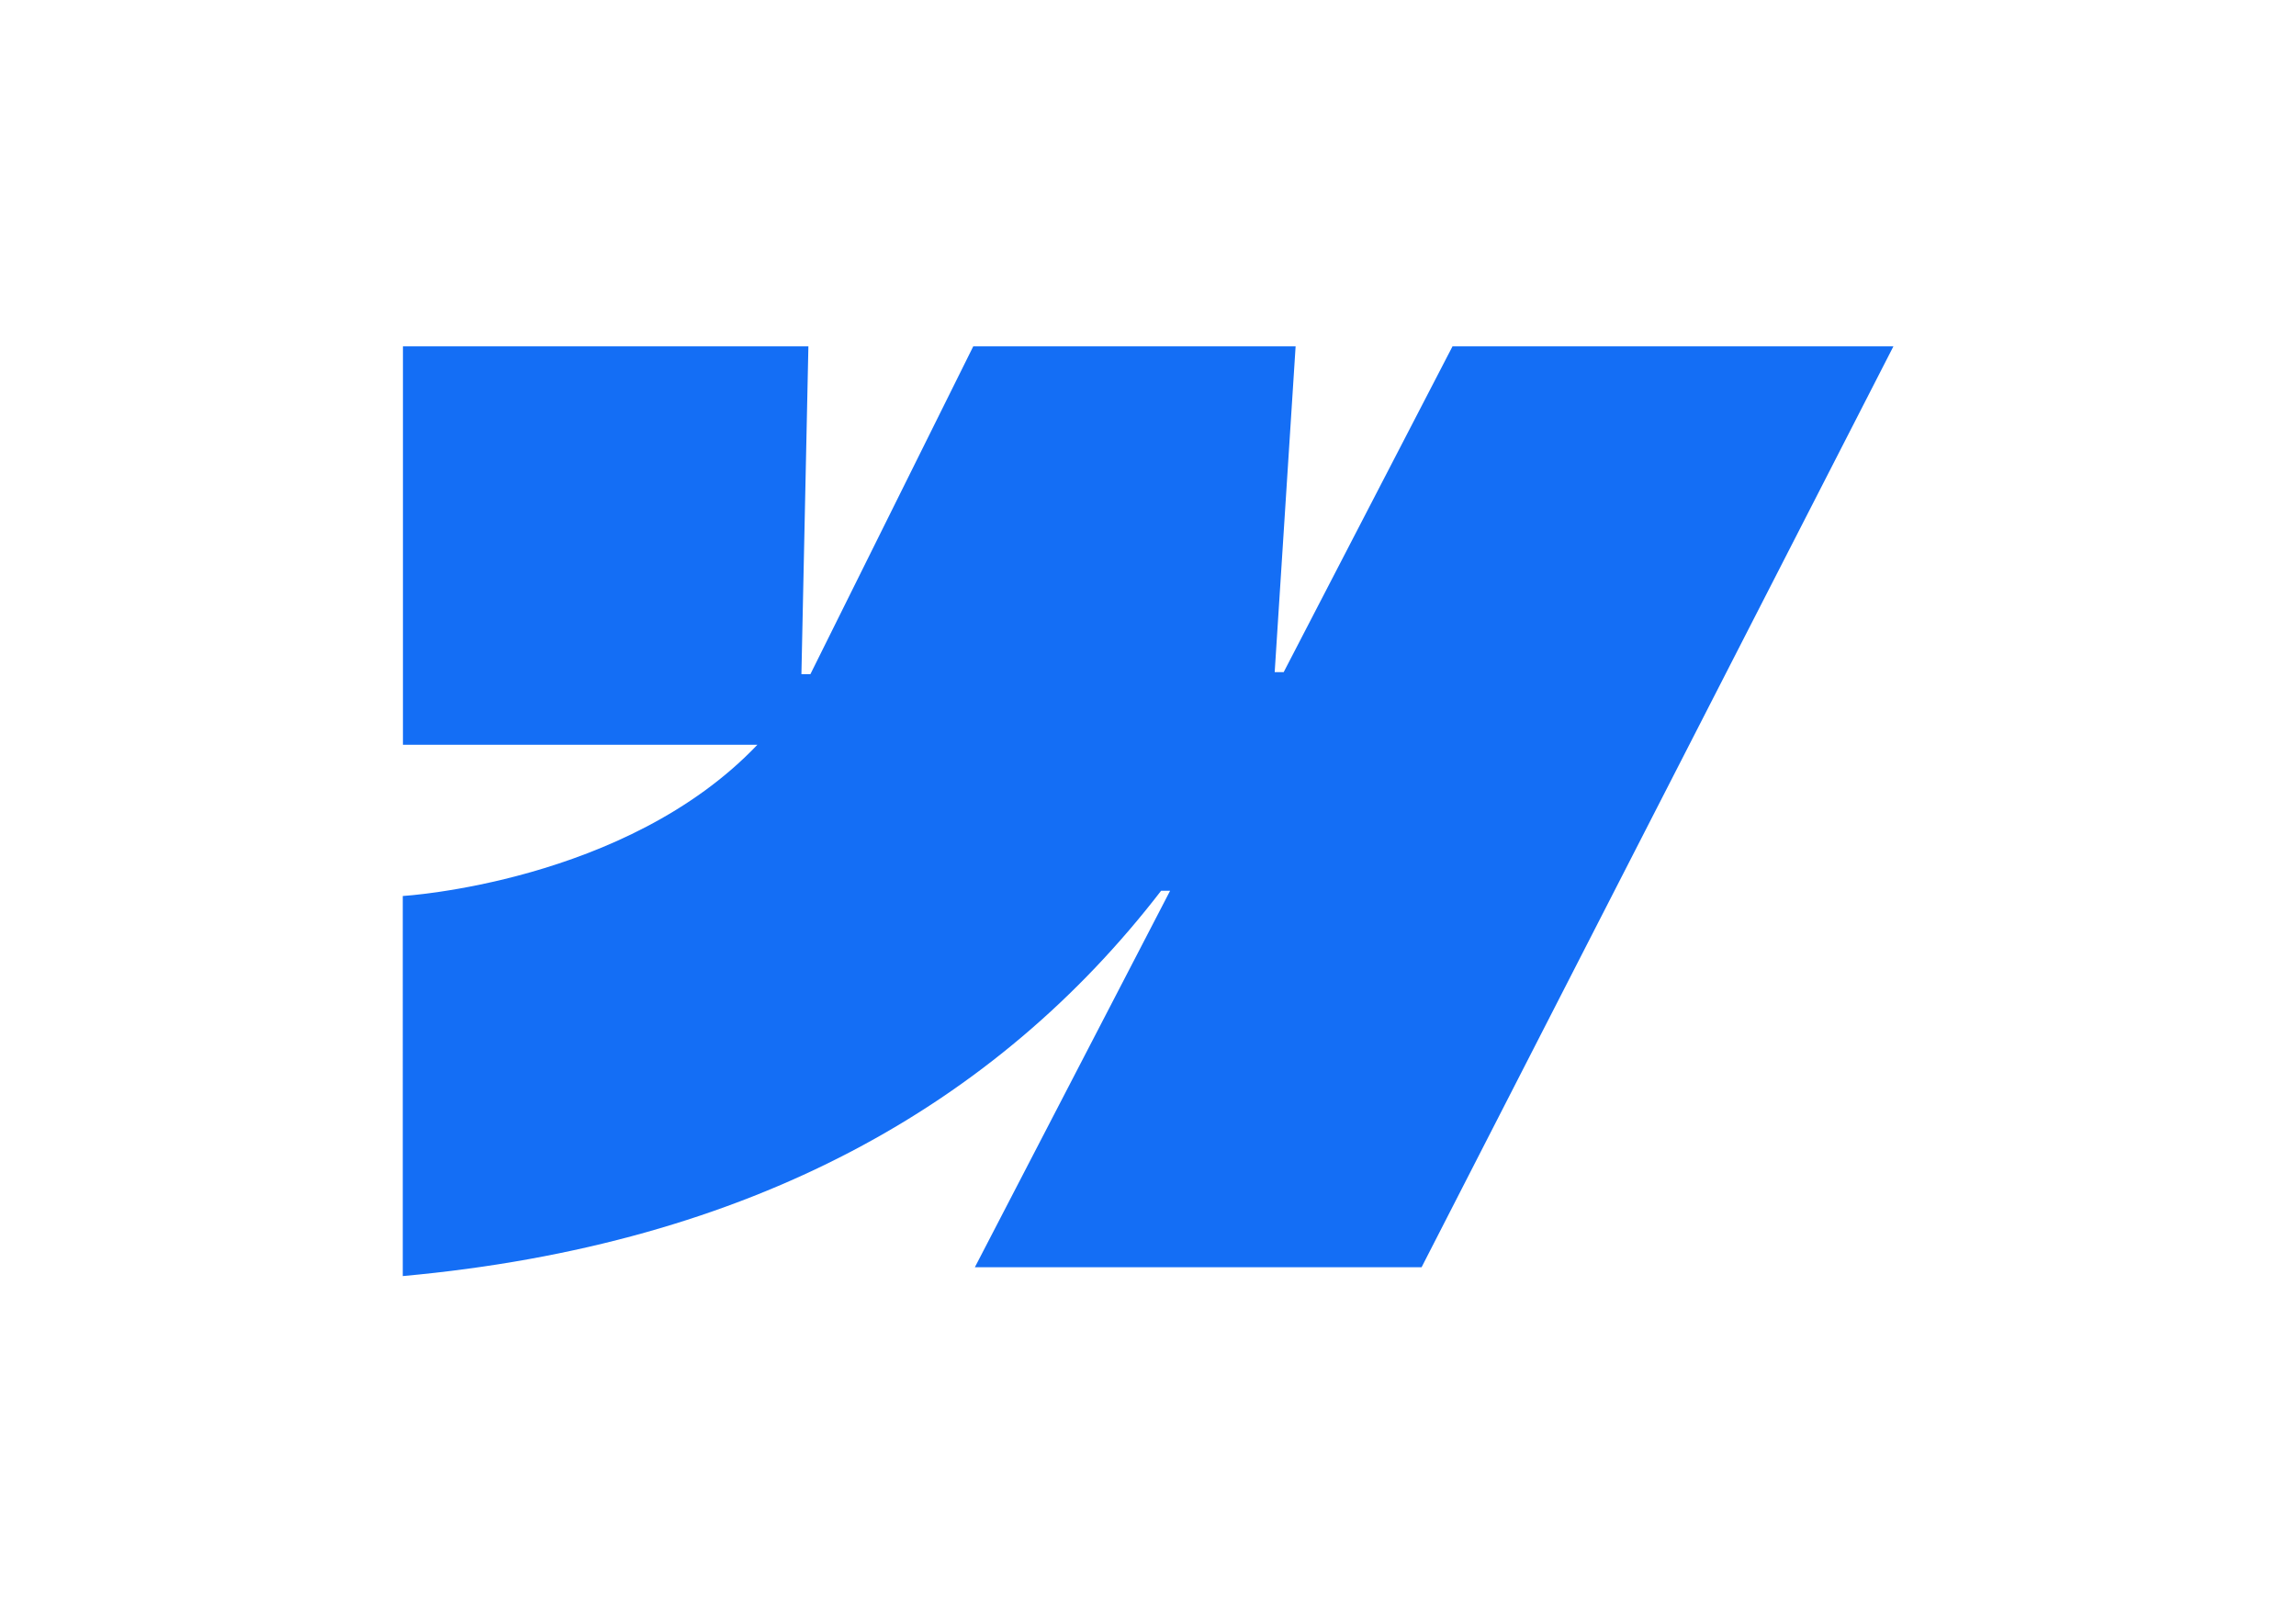 <?xml version="1.0" encoding="utf-8"?>
<!-- Generator: Adobe Illustrator 28.0.0, SVG Export Plug-In . SVG Version: 6.00 Build 0)  -->
<svg version="1.0" id="katman_1" xmlns="http://www.w3.org/2000/svg" xmlns:xlink="http://www.w3.org/1999/xlink" x="12px"
	y="0px" viewBox="0 0 841.89 595.28" style="enable-background:new 0 0 841.89 595.28;" xml:space="preserve">
	<style type="text/css">
		.st0 {
			fill-rule: evenodd;
			clip-rule: evenodd;
			fill: #146EF5;
		}
	</style>
	<path class="st0"
		d="M694.27,126.98L521.26,464.59h-163.8l71.59-138.02h-3.3c-60.19,78.14-150.05,129.6-278.06,141.26V328.49
	c0,0,81.87-4.85,130.03-55.45H147.75V126.98h148.67l-2.56,120.17h3.3l59.71-120.17h118.2l-7.67,119.43h3.3l61.9-119.43H694.27z" />
</svg>